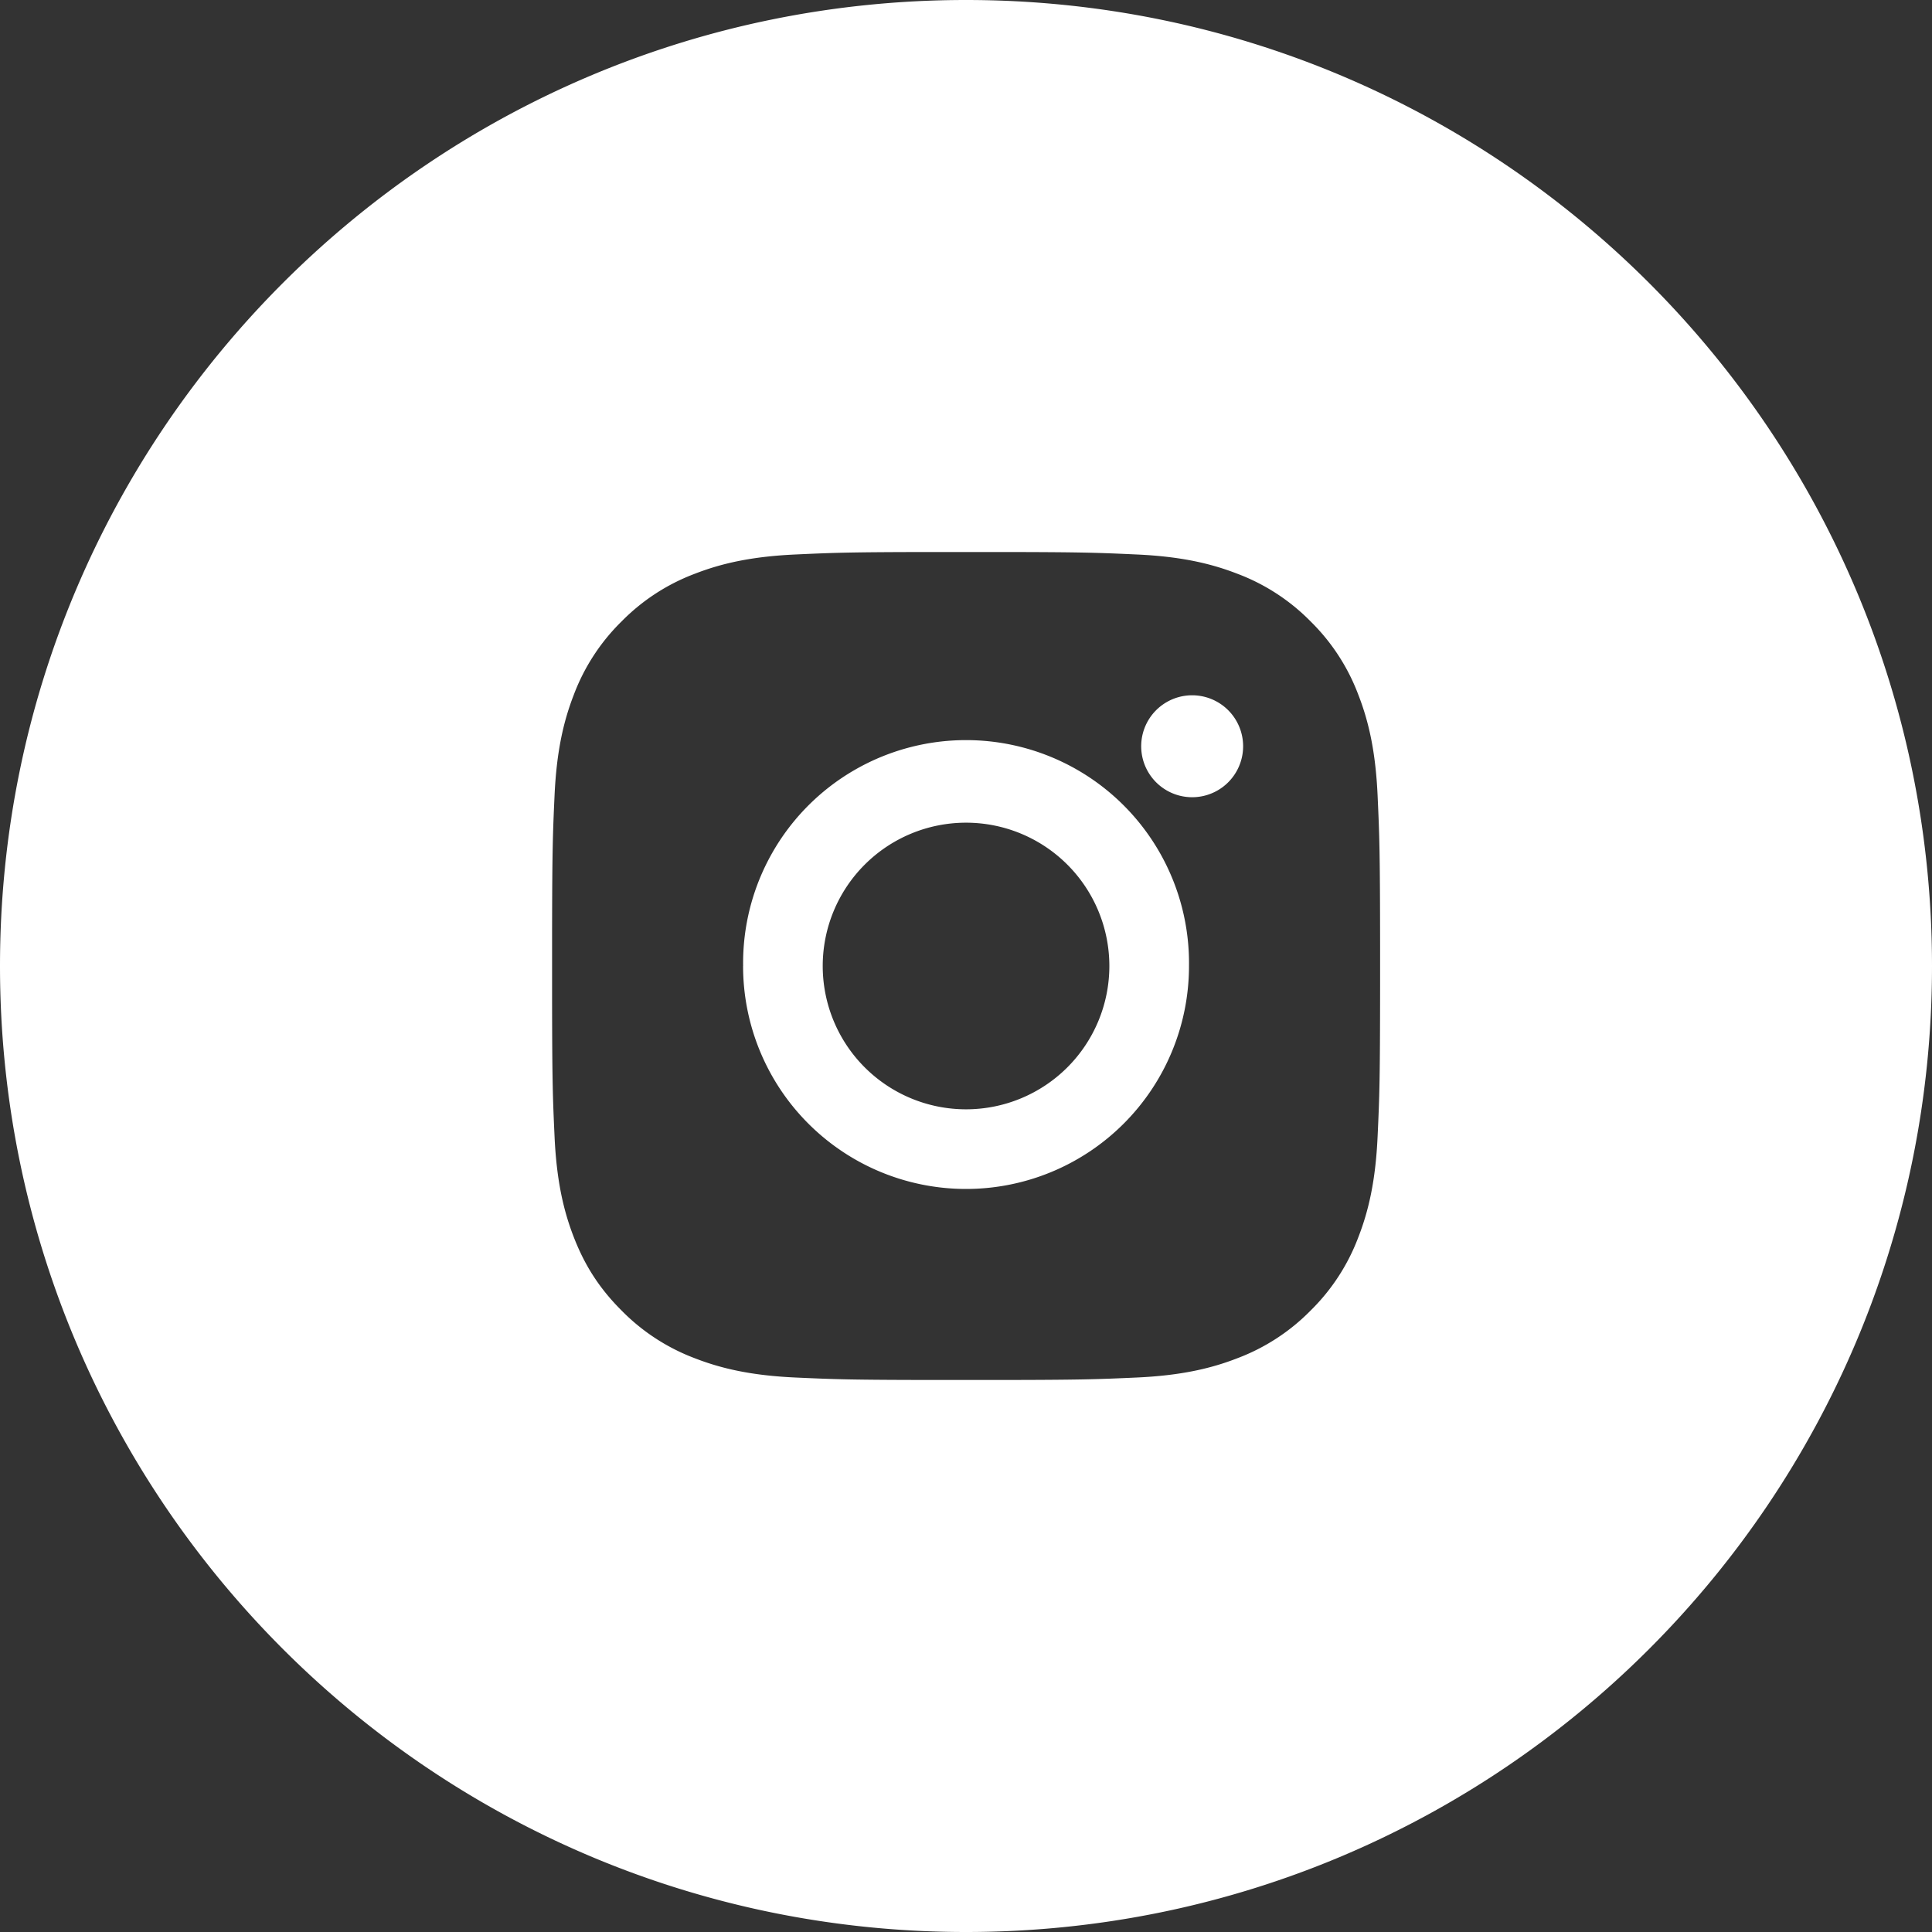 <svg width="50" height="50" fill="none" xmlns="http://www.w3.org/2000/svg"><rect width="100%" height="100%" fill="#333333" stroke="none"/><path fill-rule="evenodd" clip-rule="evenodd" d="M50 25c0 13.807-11.193 25-25 25S0 38.807 0 25 11.193 0 25 0s25 11.193 25 25zM29.419 14.35c-1.004-.046-1.408-.061-3.466-.064H24.05c-2.058.003-2.461.018-3.465.064-1.14.052-1.92.233-2.601.498a5.251 5.251 0 00-1.898 1.235 5.252 5.252 0 00-1.236 1.898c-.265.682-.446 1.46-.498 2.601-.046 1.005-.06 1.408-.064 3.466v1.904c.003 2.058.018 2.461.064 3.465.052 1.14.233 1.92.498 2.601.274.705.64 1.303 1.236 1.898a5.251 5.251 0 001.898 1.236c.681.265 1.46.446 2.6.498 1.04.047 1.436.062 3.685.064h1.466c2.25-.002 2.646-.017 3.685-.064 1.14-.052 1.92-.233 2.6-.498a5.252 5.252 0 001.899-1.236 5.253 5.253 0 001.235-1.898c.265-.681.446-1.46.498-2.6.05-1.074.063-1.461.065-3.916v-1.004c-.002-2.455-.016-2.842-.065-3.916-.052-1.14-.233-1.92-.498-2.6a5.253 5.253 0 00-1.235-1.899 5.252 5.252 0 00-1.898-1.235c-.682-.265-1.46-.446-2.601-.498zm.115 4.963a1.319 1.319 0 112.638 0 1.319 1.319 0 01-2.638 0zM19.232 25a5.77 5.77 0 1111.539 0 5.77 5.77 0 01-11.54 0zm2.06 0a3.709 3.709 0 107.418 0 3.709 3.709 0 00-7.418 0z" fill="#fff"/></svg>